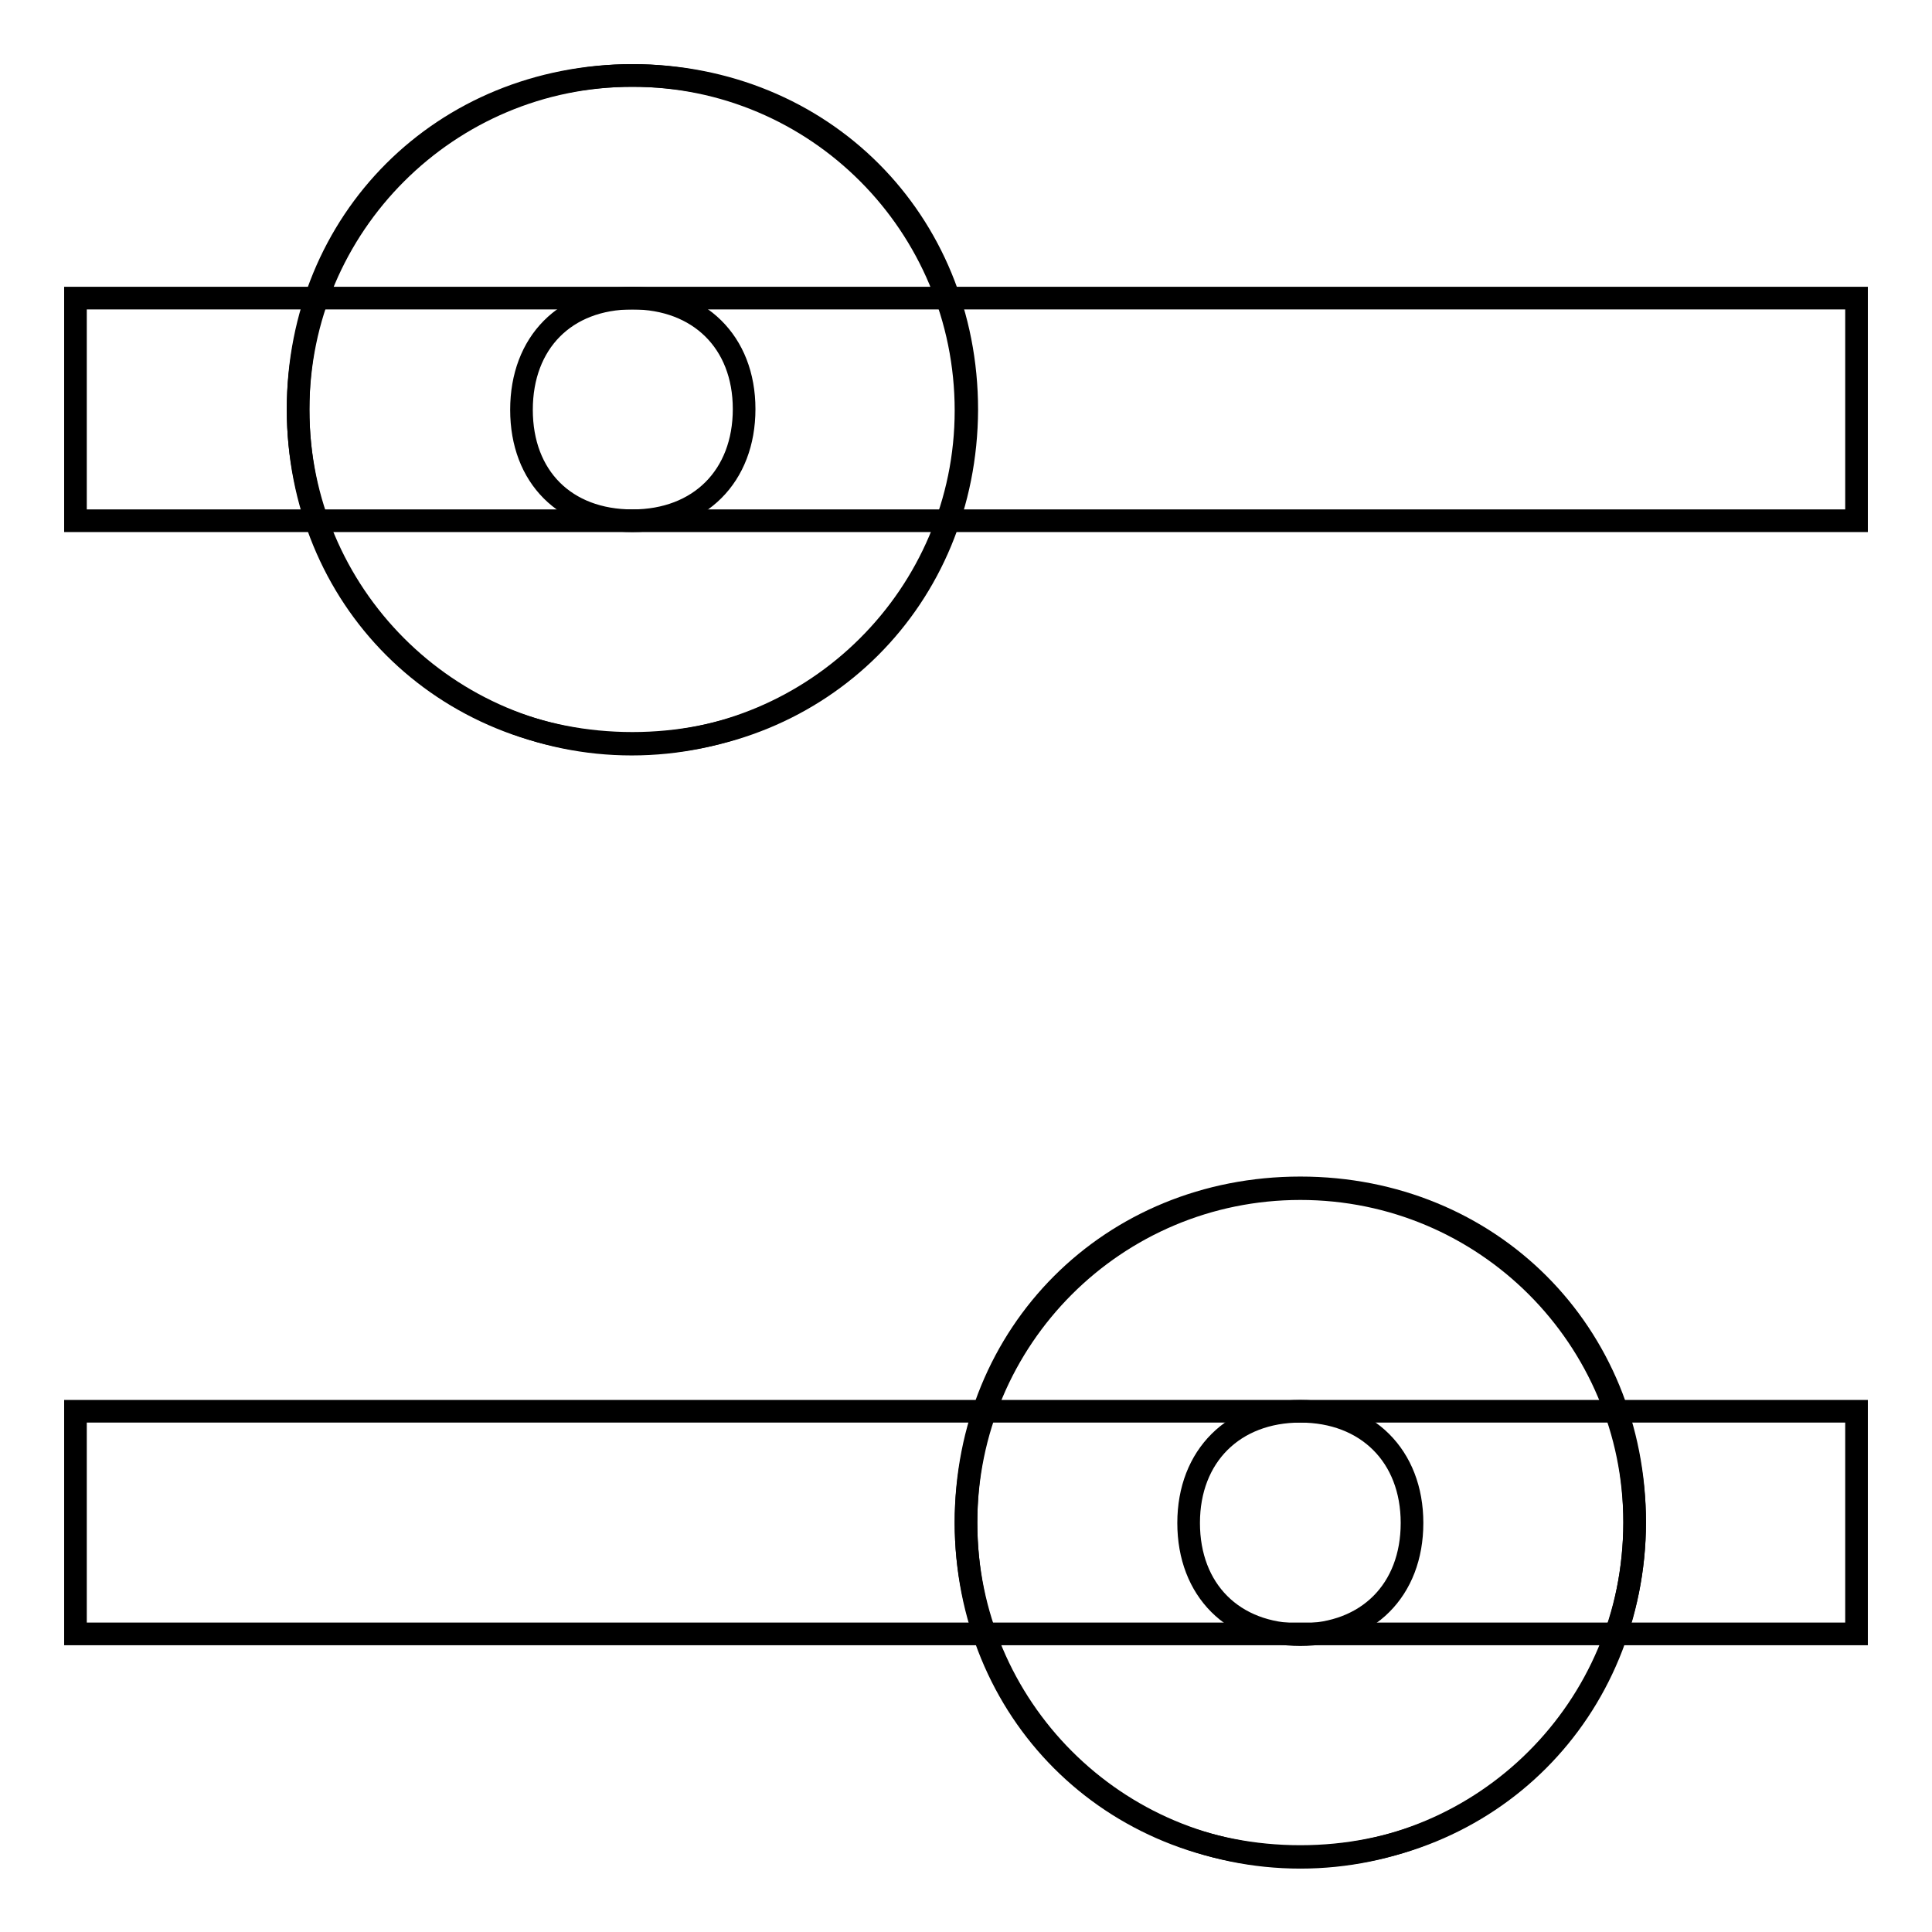 <?xml version="1.0" encoding="utf-8"?>
<!-- Svg Vector Icons : http://www.onlinewebfonts.com/icon -->
<!DOCTYPE svg PUBLIC "-//W3C//DTD SVG 1.1//EN" "http://www.w3.org/Graphics/SVG/1.1/DTD/svg11.dtd">
<svg version="1.1" xmlns="http://www.w3.org/2000/svg" xmlns:xlink="http://www.w3.org/1999/xlink" x="0px" y="0px" viewBox="0 0 256 256" enable-background="new 0 0 256 256" xml:space="preserve">
<g> <path stroke-width="3" fill-opacity="0" stroke="#000000"  d="M246,39.5V69H10V39.5H246z"/> <path stroke-width="3" fill-opacity="0" stroke="#000000"  d="M39.5,54.3c0,24.4,19.8,44.3,44.2,44.3c24.4,0,44.3-19.8,44.3-44.2c0,0,0,0,0,0C128,29.8,108.2,10,83.8,10 S39.5,29.8,39.5,54.3z"/> <path stroke-width="3" fill-opacity="0" stroke="#000000"  d="M83.8,98.5c-25.1,0-44.3-19.2-44.3-44.3C39.5,29.2,58.7,10,83.8,10c25.1,0,44.3,19.2,44.3,44.3 C128,79.3,108.8,98.5,83.8,98.5z M83.8,39.5c-8.9,0-14.7,5.9-14.7,14.8S74.9,69,83.8,69s14.8-5.9,14.8-14.8S92.6,39.5,83.8,39.5 L83.8,39.5z M246,187v29.5H10V187H246z"/> <path stroke-width="3" fill-opacity="0" stroke="#000000"  d="M128,201.8c0,24.4,19.8,44.3,44.3,44.3c24.4,0,44.3-19.8,44.3-44.3s-19.8-44.3-44.3-44.3 C147.8,157.5,128,177.3,128,201.8z"/> <path stroke-width="3" fill-opacity="0" stroke="#000000"  d="M172.3,246c-25.1,0-44.3-19.2-44.3-44.3c0-25.1,19.2-44.3,44.3-44.3s44.3,19.2,44.3,44.3 C216.5,226.8,197.3,246,172.3,246z M172.3,187c-8.8,0-14.8,5.9-14.8,14.8s5.9,14.8,14.8,14.8c8.9,0,14.8-5.9,14.8-14.8 S181.1,187,172.3,187z"/></g>
</svg>